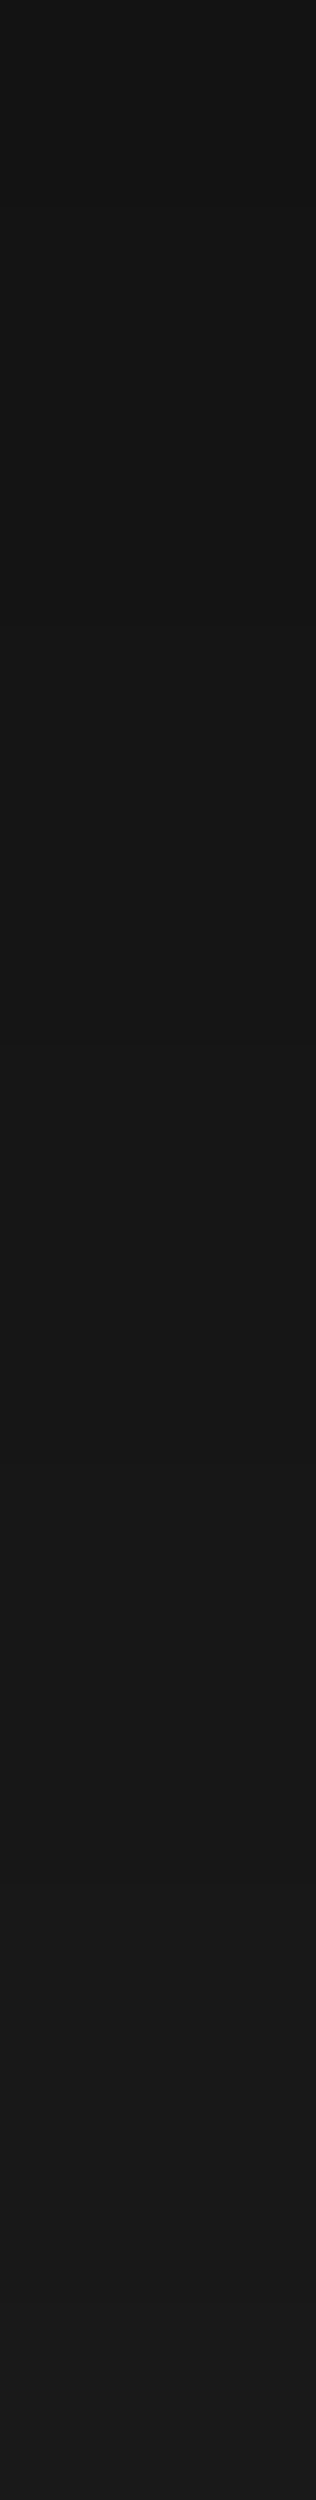 <?xml version="1.0" encoding="UTF-8"?> <svg xmlns="http://www.w3.org/2000/svg" width="20" height="158" viewBox="0 0 20 158" fill="none"> <g clip-path="url(#clip0_2315_1524)"> <path fill-rule="evenodd" clip-rule="evenodd" d="M243.107 -108.423C243.107 -70.377 231.897 -41.049 209.505 -20.467C206.356 -17.35 202.802 -14.434 198.757 -11.75L202.368 -0H20V-344H131.553C163.364 -344 189.338 -334.59 209.505 -315.798C231.897 -295.187 243.107 -266.09 243.107 -228.506V-108.423ZM20 -0H0V158H251V-0H202.368L241.084 126H165.82L127.509 7.071H93.907V126H20V-0ZM93.907 -270.16V-66.826H131.553C144.093 -66.826 153.252 -69.511 159.088 -74.88C165.82 -81.144 169.171 -92.344 169.171 -108.452V-228.535C169.171 -244.209 165.82 -255.381 159.088 -262.107C153.281 -267.476 144.093 -270.16 131.553 -270.16H93.907Z" fill="url(#paint0_linear_2315_1524)"></path> </g> <defs> <linearGradient id="paint0_linear_2315_1524" x1="140.661" y1="-503.154" x2="140.661" y2="238.154" gradientUnits="userSpaceOnUse"> <stop></stop> <stop offset="1" stop-color="#1C1C1C"></stop> </linearGradient> <clipPath id="clip0_2315_1524"> <rect width="20" height="158" fill="white"></rect> </clipPath> </defs> </svg> 